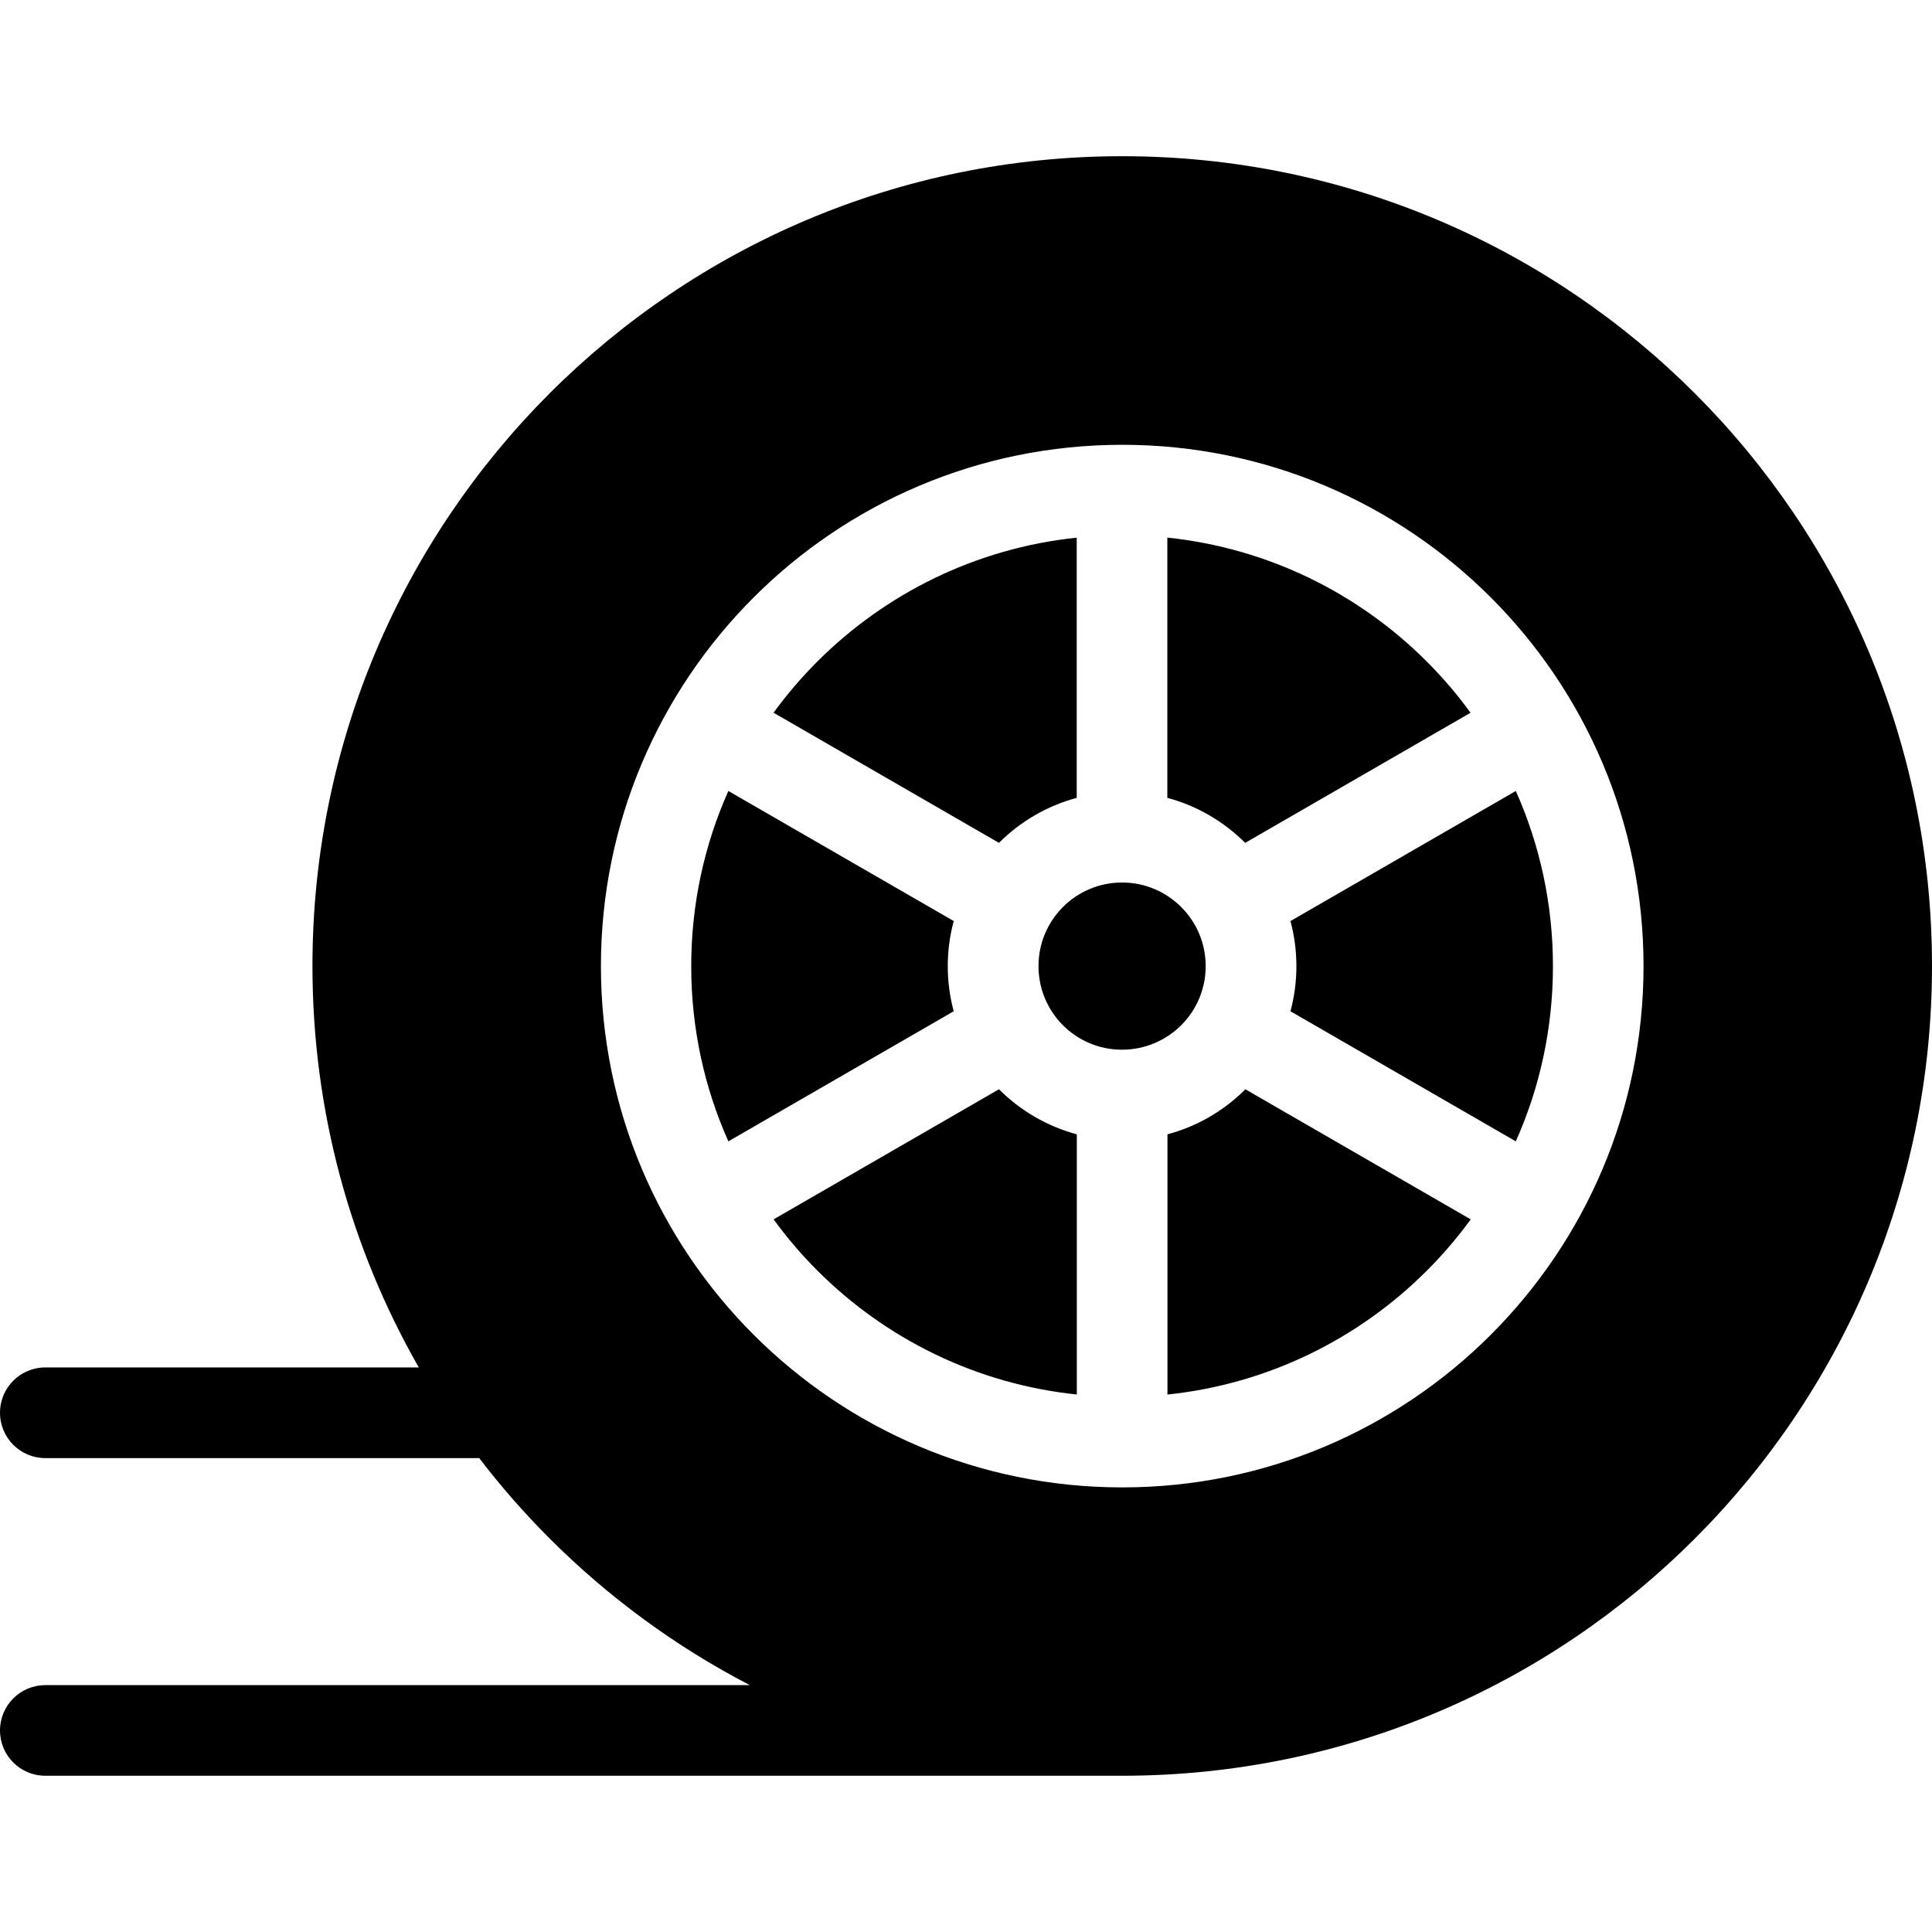 <?xml version="1.0" encoding="UTF-8"?>
<svg id="Layer_1" xmlns="http://www.w3.org/2000/svg" version="1.1" viewBox="0 0 80 80">
  <!-- Generator: Adobe Illustrator 29.5.1, SVG Export Plug-In . SVG Version: 2.1.0 Build 141)  -->
  <defs>
    <style>
      .st0 {
        fill-rule: evenodd;
      }
    </style>
  </defs>
  <path class="st0" d="M48.338,33.037c1.238.332,2.342.986,3.223,1.864l9.331-5.387c-.549-.756-1.155-1.465-1.816-2.125-2.815-2.815-6.561-4.691-10.739-5.128v10.777ZM32.034,29.514l9.331,5.387c.881-.881,1.985-1.532,3.22-1.864v-10.774c-4.177.437-7.924,2.314-10.739,5.128-.661.661-1.267,1.369-1.816,2.122h.004ZM39.495,38.14l-9.335-5.387c-.989,2.215-1.538,4.669-1.538,7.254s.549,5.039,1.538,7.254l9.331-5.387c-.16-.597-.246-1.219-.246-1.867s.086-1.27.246-1.864l.003-.003ZM41.365,45.104l-9.331,5.387c.549.756,1.155,1.465,1.816,2.125,2.815,2.815,6.561,4.691,10.739,5.128v-10.774c-1.238-.332-2.342-.986-3.223-1.864v-.003ZM46.446,43.466h.035c.948-.006,1.806-.393,2.429-1.012.629-.629,1.015-1.494,1.015-2.448s-.386-1.822-1.015-2.448c-.629-.629-1.494-1.015-2.448-1.015s-1.822.386-2.448,1.015c-.629.629-1.012,1.494-1.012,2.448s.386,1.822,1.012,2.448c.622.622,1.481,1.008,2.429,1.012h.003ZM48.342,46.971v10.774c4.177-.437,7.924-2.314,10.739-5.128.661-.661,1.267-1.369,1.819-2.125l-9.331-5.387c-.881.881-1.988,1.535-3.226,1.864v.003ZM53.435,41.874l9.331,5.387c.989-2.215,1.538-4.672,1.538-7.254s-.549-5.039-1.538-7.254l-9.331,5.387c.16.597.246,1.219.246,1.867s-.086,1.273-.246,1.867h0ZM19.834,60.377H1.877c-1.037,0-1.877-.839-1.877-1.877s.839-1.877,1.877-1.877h15.465c-2.802-4.899-4.404-10.572-4.404-16.624,0-9.261,3.753-17.642,9.82-23.711,6.07-6.07,14.451-9.82,23.711-9.82s17.642,3.753,23.711,9.82c6.07,6.07,9.82,14.451,9.82,23.711s-3.753,17.642-9.82,23.711c-6.07,6.07-14.451,9.82-23.711,9.82H1.877C.84,73.531,0,72.692,0,71.655s.839-1.877,1.877-1.877h29.172c-3.07-1.592-5.866-3.648-8.288-6.07-1.047-1.047-2.023-2.16-2.923-3.338l-.004.007ZM46.469,18.418c5.961,0,11.358,2.416,15.264,6.322s6.322,9.303,6.322,15.264-2.416,11.358-6.322,15.264c-3.906,3.907-9.303,6.322-15.264,6.322s-11.358-2.416-15.264-6.322-6.322-9.303-6.322-15.264,2.416-11.358,6.322-15.264,9.303-6.322,15.264-6.322Z"/>
</svg>